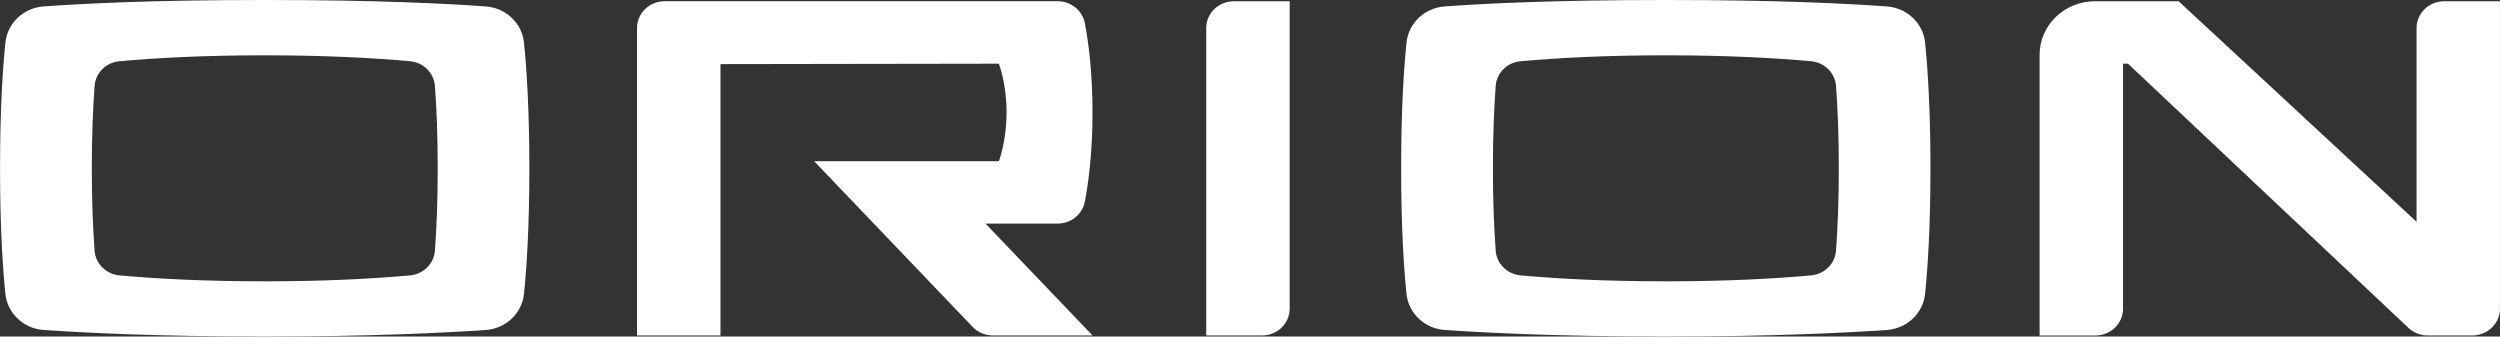 <?xml version="1.0" encoding="UTF-8"?>
<svg id="Layer_1" data-name="Layer 1" xmlns="http://www.w3.org/2000/svg" viewBox="0 0 511.99 68.92">
  <rect x="0" y="0" width="511.99" height="68.92" fill="#333333" stroke="none"/>
  <defs>
    <style>
      .cls-1 {
        fill: #fff;
        stroke-width: 0px;
      }
    </style>
  </defs>
  <g id="ORION_Black" data-name="ORION Black">
    <g>
      <path class="cls-1" d="m247.03,5.74v62.96h11.43c3.13,0,5.66-2.46,5.66-5.48V.26h-11.43c-3.13,0-5.66,2.46-5.66,5.49"/>
      <path class="cls-1" d="m500.56.26c-3.13,0-5.66,2.46-5.66,5.49v39.67L446.18.26h-17.15c-6.25,0-11.33,4.91-11.33,10.97v57.48h11.43c3.13,0,5.66-2.46,5.66-5.49V13.04h1.01l57.44,54.11c1.06,1,2.47,1.55,3.95,1.55h9.13c3.13,0,5.66-2.46,5.66-5.49V.26h-11.43Z"/>
      <path class="cls-1" d="m222.17,41.31c.73-3.8,1.57-9.97,1.57-18.29s-.84-14.48-1.57-18.28c-.5-2.6-2.84-4.49-5.57-4.49h-80.48c-3.13,0-5.66,2.46-5.66,5.49v62.96h17.09V13.13l57.01-.09s1.58,3.99,1.58,9.98-1.58,9.99-1.58,9.99h-37.83l32.45,33.93c1.07,1.12,2.58,1.76,4.15,1.76h20.41l-21.92-22.91h14.78c2.73,0,5.07-1.89,5.57-4.49"/>
      <path class="cls-1" d="m99.47,1.32c-7.71-.57-22.2-1.32-45.01-1.32h-.52C31.12,0,16.62.75,8.92,1.32c-4.12.3-7.4,3.42-7.81,7.4-.54,5.19-1.1,13.57-1.1,25.76s.56,20.5,1.1,25.7c.41,3.99,3.71,7.12,7.85,7.4,8.14.56,23.36,1.34,44.99,1.34h.52c21.63,0,36.85-.78,44.99-1.34,4.13-.28,7.44-3.41,7.85-7.4.53-5.2,1.1-13.55,1.1-25.7s-.57-20.57-1.1-25.76c-.41-3.98-3.7-7.1-7.82-7.4m-10.42,50.02c-.2,2.67-2.35,4.81-5.1,5.06-7.67.69-17.42,1.21-29.49,1.21h-.52c-12.08,0-21.82-.52-29.49-1.21-2.75-.25-4.91-2.39-5.1-5.06-.33-4.53-.57-10.11-.57-16.85s.24-12.36.57-16.9c.2-2.67,2.35-4.81,5.1-5.05,7.67-.69,17.41-1.21,29.49-1.21h.52c12.07,0,21.82.52,29.49,1.21,2.75.25,4.9,2.39,5.1,5.05.34,4.53.57,10.13.57,16.9s-.24,12.33-.57,16.85"/>
      <path class="cls-1" d="m386.41,1.32c-7.71-.57-22.2-1.32-45.01-1.32h-.52c-22.81,0-37.31.75-45.02,1.32-4.12.3-7.4,3.42-7.81,7.4-.54,5.19-1.1,13.57-1.1,25.76s.56,20.5,1.1,25.7c.41,3.99,3.71,7.12,7.85,7.4,8.14.56,23.36,1.34,44.99,1.34h.52c21.63,0,36.85-.78,44.99-1.34,4.13-.28,7.44-3.41,7.85-7.4.53-5.2,1.1-13.55,1.1-25.7s-.57-20.57-1.1-25.76c-.41-3.98-3.7-7.1-7.82-7.4m-10.42,50.02c-.2,2.67-2.35,4.81-5.1,5.06-7.67.69-17.42,1.21-29.49,1.21h-.52c-12.08,0-21.82-.52-29.49-1.21-2.75-.25-4.91-2.39-5.1-5.06-.33-4.53-.57-10.11-.57-16.85s.24-12.36.57-16.9c.2-2.67,2.35-4.81,5.1-5.05,7.67-.69,17.41-1.21,29.49-1.21h.52c12.07,0,21.82.52,29.49,1.21,2.75.25,4.9,2.39,5.1,5.05.34,4.53.57,10.13.57,16.9s-.24,12.33-.57,16.85"/>
    </g>
  </g>
</svg>